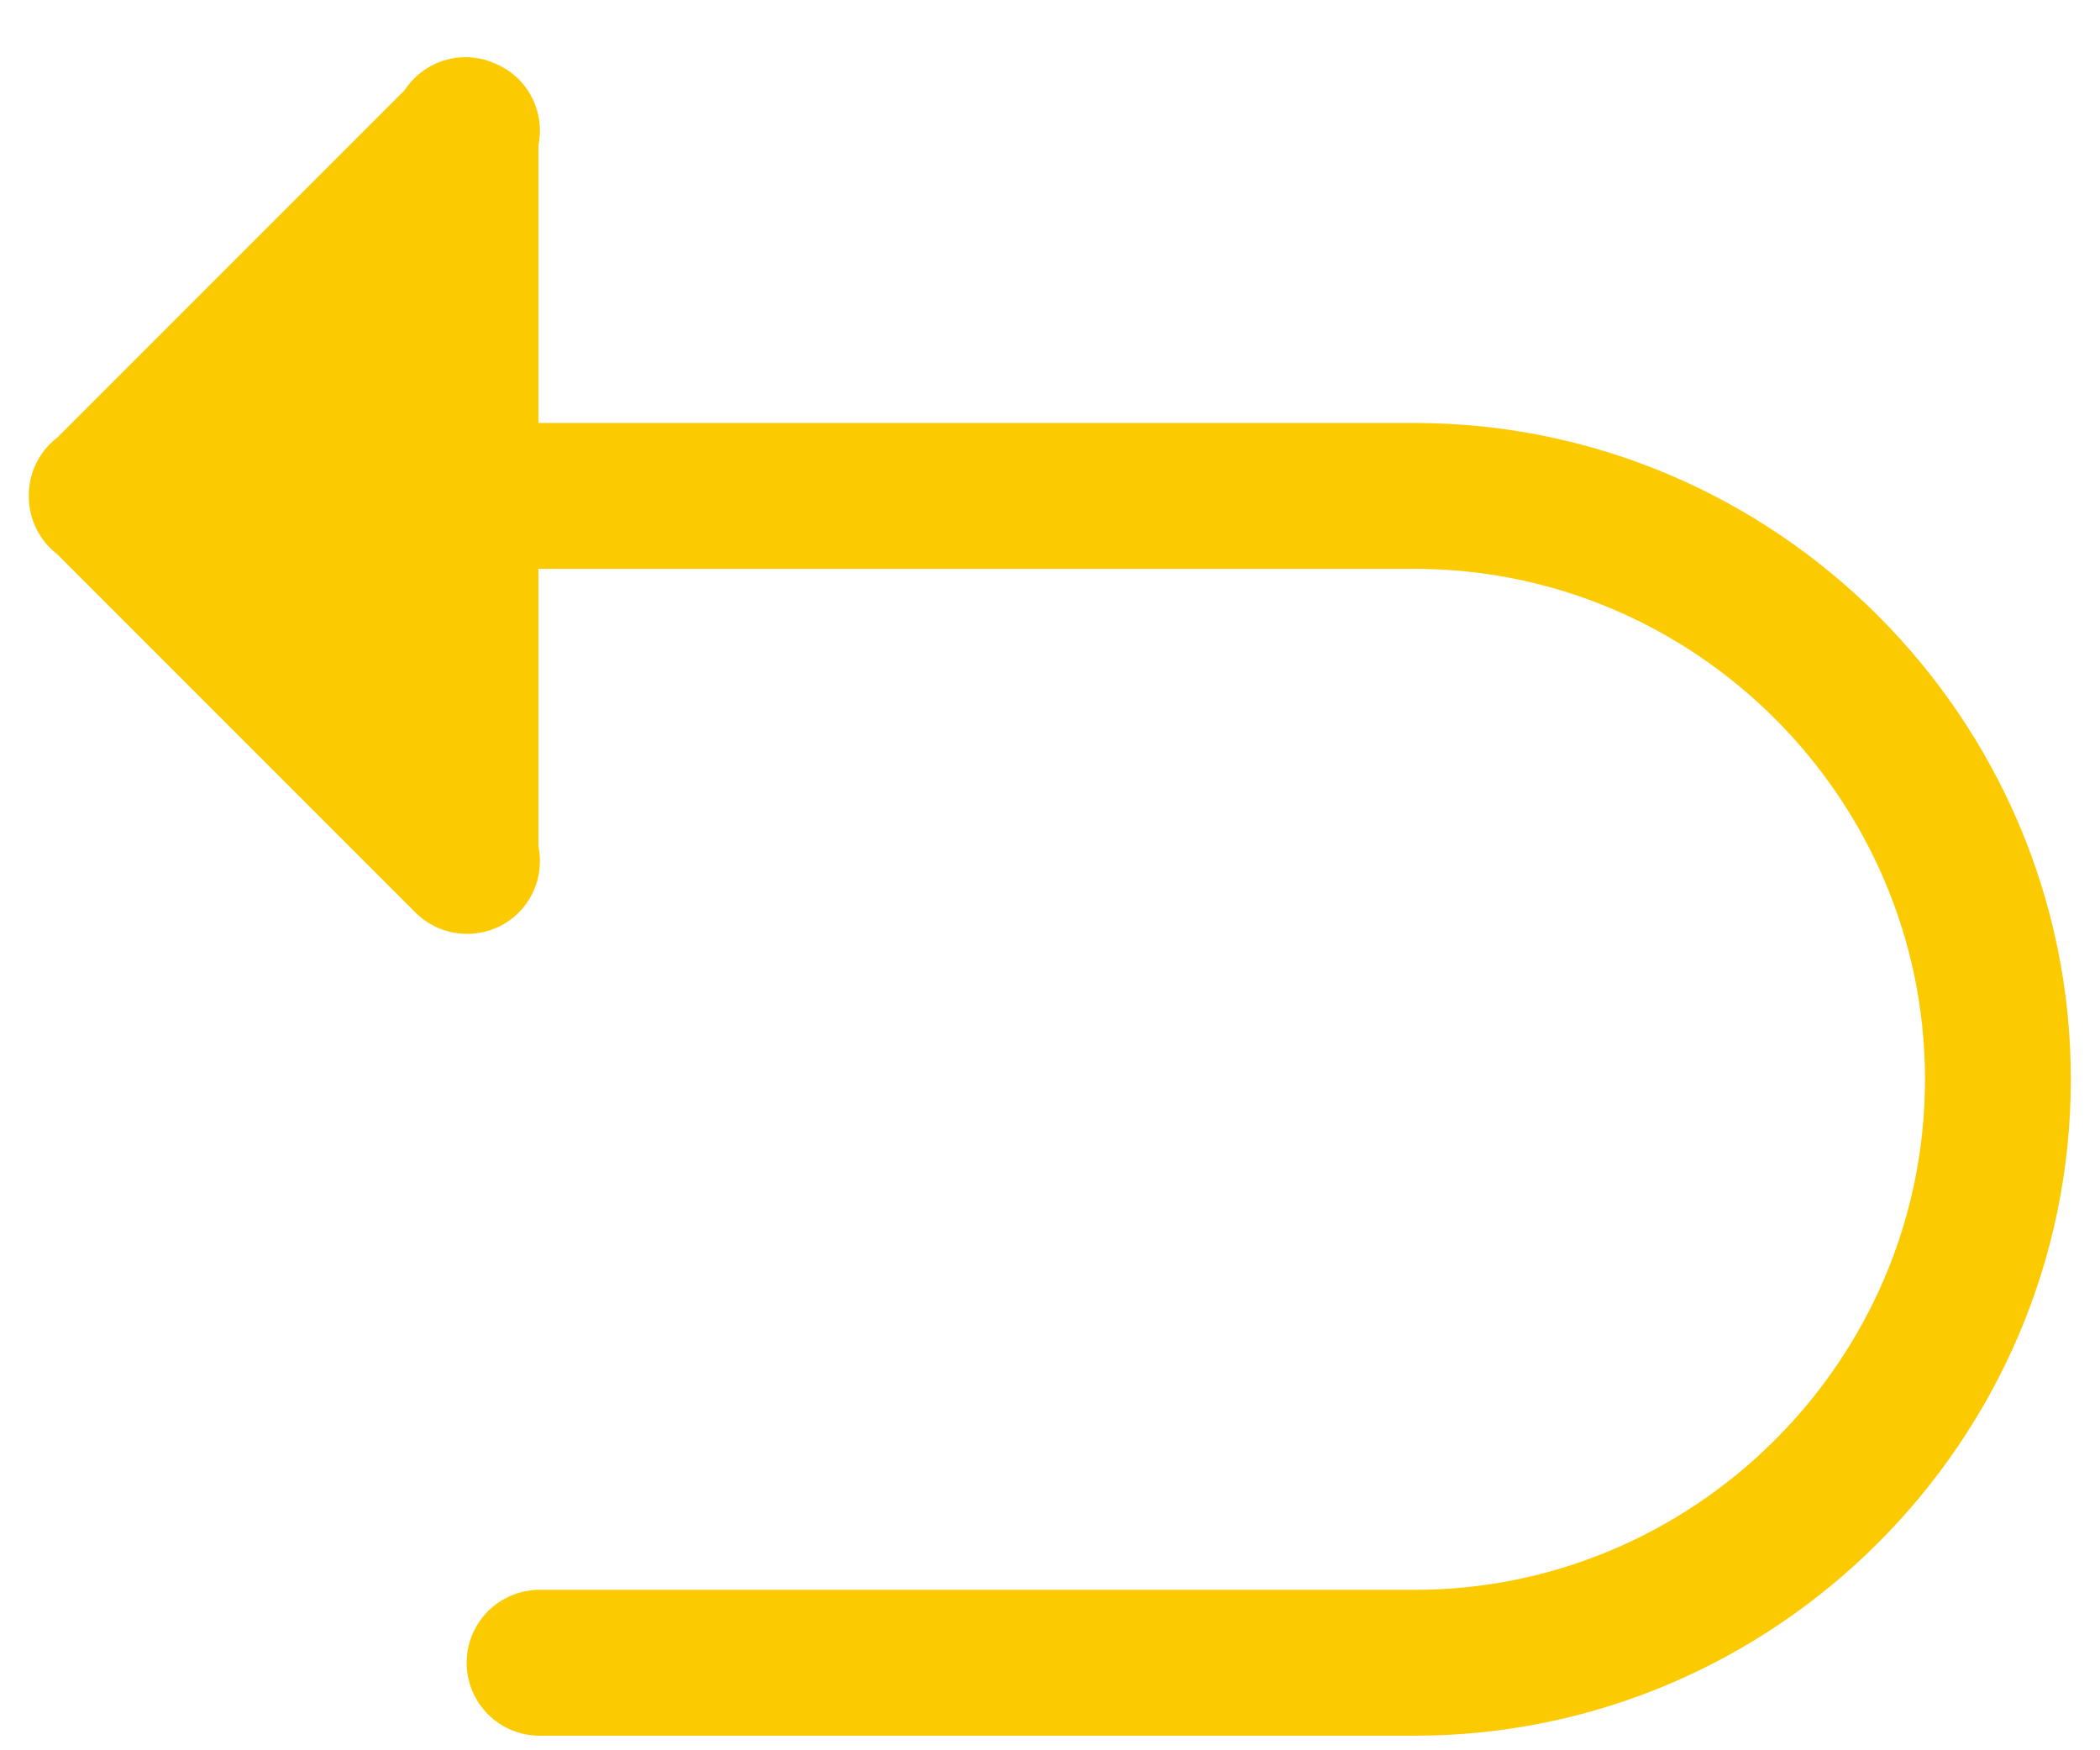 <?xml version="1.0" encoding="UTF-8"?>
<svg width="18px" height="15px" viewBox="0 0 18 15" version="1.1" xmlns="http://www.w3.org/2000/svg" xmlns:xlink="http://www.w3.org/1999/xlink">
    <!-- Generator: Sketch 63.1 (92452) - https://sketch.com -->
    <title>返回_fill</title>
    <desc>Created with Sketch.</desc>
    <g id="-----------" stroke="none" stroke-width="1" fill="none" fill-rule="evenodd">
        <g id="1" transform="translate(-1594, -605)" fill-rule="nonzero">
            <g id="编组-4备份-2" transform="translate(260, 481)">
                <g id="back" transform="translate(1333, 117)">
                    <g id="返回_fill">
                        <g transform="translate(0, 5)">
                            <rect id="矩形" fill="#000000" opacity="0" x="0" y="0" width="20" height="20"></rect>
                            <path d="M13.125,5.625 L5.615,5.625 L5.615,3.247 C5.656,3.048 5.599,2.833 5.446,2.679 C5.387,2.621 5.318,2.575 5.242,2.544 C5.163,2.508 5.077,2.49 4.99,2.49 C4.773,2.49 4.58,2.603 4.468,2.773 L1.49,5.751 C1.469,5.767 1.448,5.785 1.429,5.804 C1.307,5.927 1.246,6.089 1.247,6.25 C1.246,6.411 1.307,6.573 1.429,6.696 C1.448,6.715 1.469,6.733 1.49,6.749 L4.562,9.821 C4.805,10.064 5.203,10.064 5.446,9.821 C5.599,9.667 5.656,9.452 5.615,9.253 L5.615,6.875 L13.125,6.875 C15.531,6.875 17.5,8.844 17.5,11.25 C17.5,13.656 15.531,15.625 13.125,15.625 L5.625,15.625 C5.28,15.625 5,15.905 5,16.25 C5,16.595 5.28,16.875 5.625,16.875 L13.125,16.875 C16.219,16.875 18.75,14.344 18.75,11.25 C18.75,8.156 16.219,5.625 13.125,5.625 Z" id="路径" fill="#FCCA00"></path>
                        </g>
                    </g>
                </g>
            </g>
        </g>
    </g>
</svg>